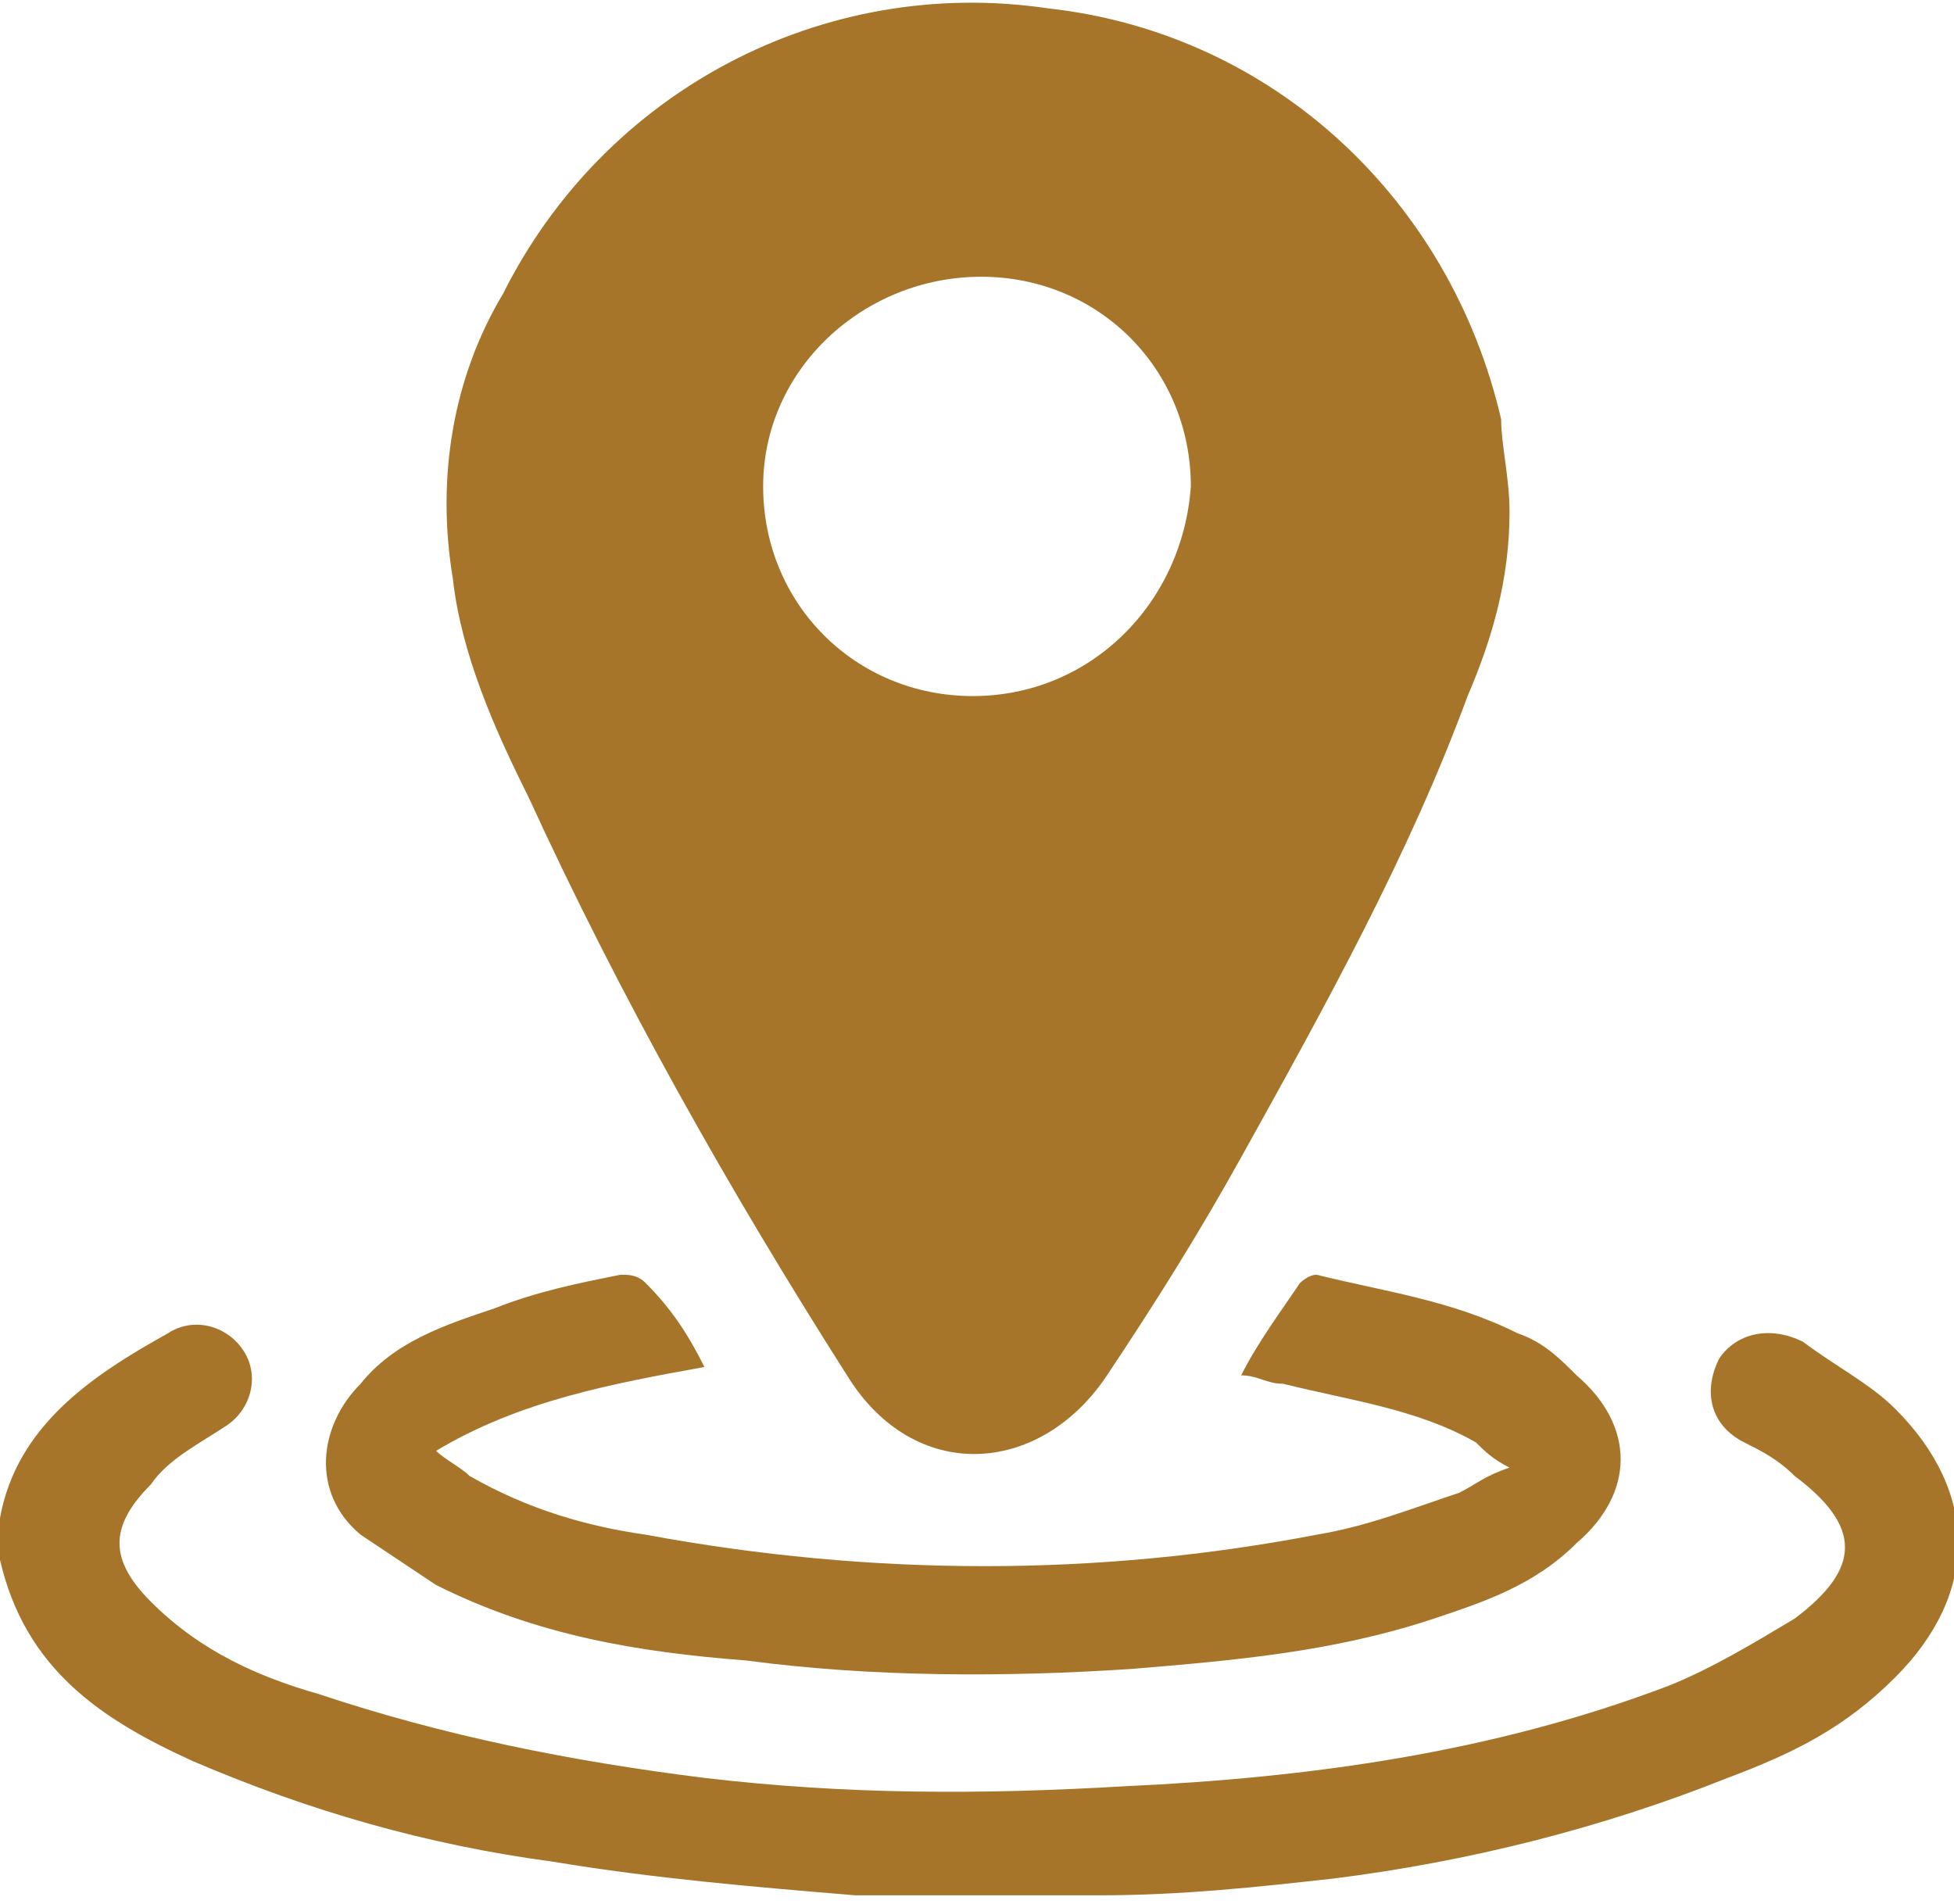 <?xml version="1.0" encoding="utf-8"?>
<!-- Generator: Adobe Illustrator 28.1.0, SVG Export Plug-In . SVG Version: 6.00 Build 0)  -->
<svg version="1.1" id="Capa_1" xmlns="http://www.w3.org/2000/svg" xmlns:xlink="http://www.w3.org/1999/xlink" x="0px" y="0px"
	 viewBox="0 0 23.3 22.7" style="enable-background:new 0 0 23.3 22.7;" xml:space="preserve">
<style type="text/css">
	.st0{fill:#A6752A;}
</style>
<g>
	<path class="st0" d="M0,18.1c0.2-1.1,1.1-1.7,2-2.2c0.3-0.2,0.7-0.1,0.9,0.2c0.2,0.3,0.1,0.7-0.2,0.9c-0.3,0.2-0.7,0.4-0.9,0.7
		c-0.5,0.5-0.5,0.9,0,1.4c0.6,0.6,1.3,0.9,2,1.1c1.5,0.5,3,0.8,4.6,1c1.7,0.2,3.3,0.2,5,0.1c2.2-0.1,4.4-0.4,6.5-1.2
		c0.5-0.2,1-0.5,1.5-0.8c0.8-0.6,0.8-1.1,0-1.7c-0.2-0.2-0.4-0.3-0.6-0.4c-0.4-0.2-0.5-0.6-0.3-1c0.2-0.3,0.6-0.4,1-0.2
		c0.4,0.3,0.8,0.5,1.1,0.8c1,1,1,2.2,0,3.2c-0.6,0.6-1.2,0.9-2,1.2c-1.5,0.6-3.1,1-4.7,1.2c-0.9,0.1-1.8,0.2-2.8,0.2
		c-0.1,0-0.1,0-0.2,0c-0.8,0-1.6,0-2.5,0c-0.1,0-0.1,0-0.2,0c-1.2-0.1-2.4-0.2-3.6-0.4c-1.5-0.2-2.9-0.6-4.3-1.2
		c-1.1-0.5-2-1.1-2.3-2.4C0,18.5,0,18.3,0,18.1z"/>
	<path class="st0" d="M18,6.1c0,0.8-0.2,1.5-0.5,2.2c-0.7,1.9-1.7,3.7-2.7,5.5c-0.5,0.9-1,1.7-1.6,2.6c-0.8,1.2-2.3,1.3-3.1,0
		c-1.4-2.2-2.7-4.5-3.8-6.9C5.9,8.7,5.5,7.8,5.4,6.9C5.2,5.7,5.4,4.5,6,3.5c1.2-2.4,3.8-3.8,6.5-3.4c2.7,0.3,4.8,2.3,5.4,4.9
		C17.9,5.3,18,5.7,18,6.1z M11.7,3.3c-1.4,0-2.6,1.1-2.6,2.5c0,1.4,1.1,2.5,2.5,2.5c1.4,0,2.5-1.1,2.6-2.5
		C14.2,4.4,13.1,3.3,11.7,3.3z"/>
	<path class="st0" d="M8.4,16.3c-1.1,0.2-2.2,0.4-3.2,1c0.1,0.1,0.3,0.2,0.4,0.3C6.3,18,7,18.2,7.7,18.3c2.7,0.5,5.4,0.5,8,0
		c0.6-0.1,1.1-0.3,1.7-0.5c0.2-0.1,0.3-0.2,0.6-0.3c-0.2-0.1-0.3-0.2-0.4-0.3c-0.7-0.4-1.5-0.5-2.3-0.7c-0.2,0-0.3-0.1-0.5-0.1
		c0.2-0.4,0.5-0.8,0.7-1.1c0,0,0.1-0.1,0.2-0.1c0.8,0.2,1.6,0.3,2.4,0.7c0.3,0.1,0.5,0.3,0.7,0.5c0.7,0.6,0.7,1.4,0,2
		c-0.5,0.5-1.1,0.7-1.7,0.9c-1.2,0.4-2.4,0.5-3.6,0.6C12,20,10.4,20,8.9,19.8c-1.3-0.1-2.5-0.3-3.7-0.9c-0.3-0.2-0.6-0.4-0.9-0.6
		c-0.6-0.5-0.5-1.3,0-1.8c0.4-0.5,1-0.7,1.6-0.9c0.5-0.2,1-0.3,1.5-0.4c0.1,0,0.2,0,0.3,0.1C8,15.6,8.2,15.9,8.4,16.3z"/>
</g>
</svg>

